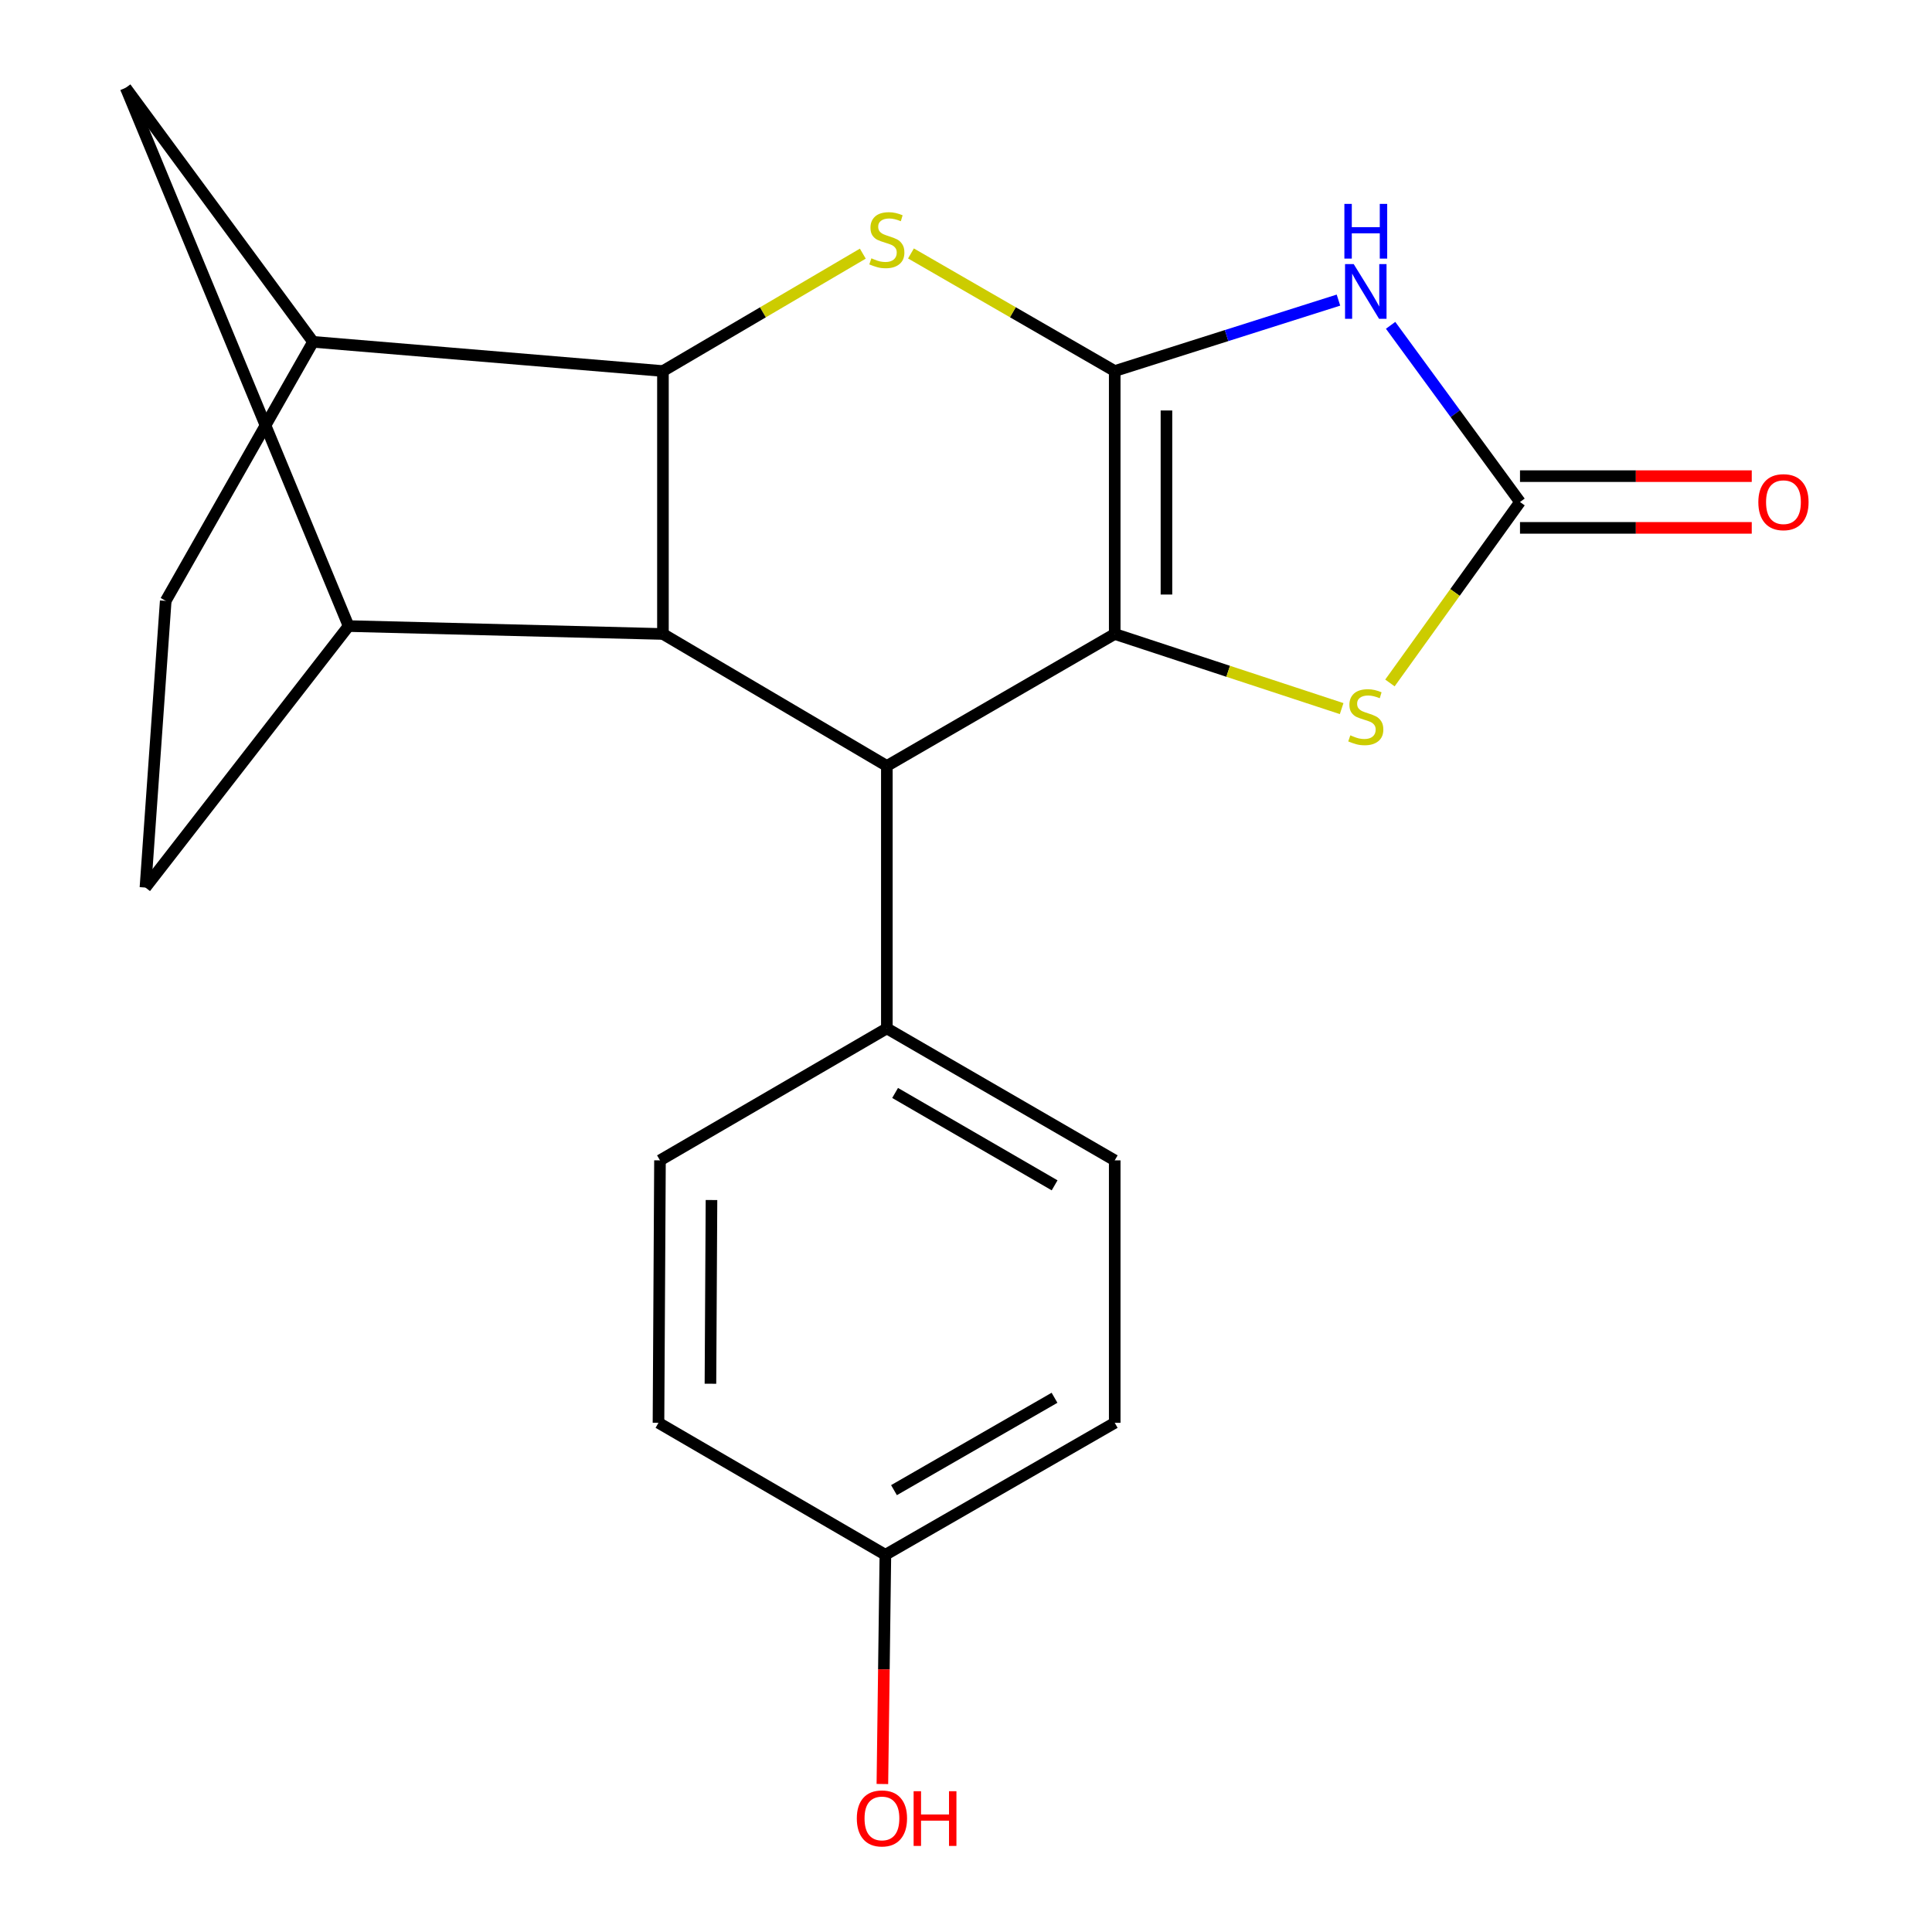 <?xml version='1.0' encoding='iso-8859-1'?>
<svg version='1.1' baseProfile='full'
              xmlns='http://www.w3.org/2000/svg'
                      xmlns:rdkit='http://www.rdkit.org/xml'
                      xmlns:xlink='http://www.w3.org/1999/xlink'
                  xml:space='preserve'
width='1000px' height='1000px' viewBox='0 0 1000 1000'>
<!-- END OF HEADER -->
<rect style='opacity:1.0;fill:#FFFFFF;stroke:none' width='1000' height='1000' x='0' y='0'> </rect>
<path class='bond-0' d='M 576.978,192.051 L 576.978,328.146' style='fill:none;fill-rule:evenodd;stroke:#000000;stroke-width:6px;stroke-linecap:butt;stroke-linejoin:miter;stroke-opacity:1' />
<path class='bond-0' d='M 603.753,212.465 L 603.753,307.732' style='fill:none;fill-rule:evenodd;stroke:#000000;stroke-width:6px;stroke-linecap:butt;stroke-linejoin:miter;stroke-opacity:1' />
<path class='bond-1' d='M 576.978,192.051 L 634.879,173.692' style='fill:none;fill-rule:evenodd;stroke:#000000;stroke-width:6px;stroke-linecap:butt;stroke-linejoin:miter;stroke-opacity:1' />
<path class='bond-1' d='M 634.879,173.692 L 692.781,155.333' style='fill:none;fill-rule:evenodd;stroke:#0000FF;stroke-width:6px;stroke-linecap:butt;stroke-linejoin:miter;stroke-opacity:1' />
<path class='bond-2' d='M 576.978,192.051 L 524.247,161.619' style='fill:none;fill-rule:evenodd;stroke:#000000;stroke-width:6px;stroke-linecap:butt;stroke-linejoin:miter;stroke-opacity:1' />
<path class='bond-2' d='M 524.247,161.619 L 471.515,131.187' style='fill:none;fill-rule:evenodd;stroke:#CCCC00;stroke-width:6px;stroke-linecap:butt;stroke-linejoin:miter;stroke-opacity:1' />
<path class='bond-5' d='M 576.978,328.146 L 459.031,396.454' style='fill:none;fill-rule:evenodd;stroke:#000000;stroke-width:6px;stroke-linecap:butt;stroke-linejoin:miter;stroke-opacity:1' />
<path class='bond-7' d='M 576.978,328.146 L 635.703,347.459' style='fill:none;fill-rule:evenodd;stroke:#000000;stroke-width:6px;stroke-linecap:butt;stroke-linejoin:miter;stroke-opacity:1' />
<path class='bond-7' d='M 635.703,347.459 L 694.429,366.772' style='fill:none;fill-rule:evenodd;stroke:#CCCC00;stroke-width:6px;stroke-linecap:butt;stroke-linejoin:miter;stroke-opacity:1' />
<path class='bond-6' d='M 719.773,168.384 L 753.261,214.111' style='fill:none;fill-rule:evenodd;stroke:#0000FF;stroke-width:6px;stroke-linecap:butt;stroke-linejoin:miter;stroke-opacity:1' />
<path class='bond-6' d='M 753.261,214.111 L 786.75,259.838' style='fill:none;fill-rule:evenodd;stroke:#000000;stroke-width:6px;stroke-linecap:butt;stroke-linejoin:miter;stroke-opacity:1' />
<path class='bond-3' d='M 446.591,131.288 L 394.864,161.67' style='fill:none;fill-rule:evenodd;stroke:#CCCC00;stroke-width:6px;stroke-linecap:butt;stroke-linejoin:miter;stroke-opacity:1' />
<path class='bond-3' d='M 394.864,161.67 L 343.137,192.051' style='fill:none;fill-rule:evenodd;stroke:#000000;stroke-width:6px;stroke-linecap:butt;stroke-linejoin:miter;stroke-opacity:1' />
<path class='bond-4' d='M 343.137,192.051 L 343.137,328.146' style='fill:none;fill-rule:evenodd;stroke:#000000;stroke-width:6px;stroke-linecap:butt;stroke-linejoin:miter;stroke-opacity:1' />
<path class='bond-9' d='M 343.137,192.051 L 162.029,176.938' style='fill:none;fill-rule:evenodd;stroke:#000000;stroke-width:6px;stroke-linecap:butt;stroke-linejoin:miter;stroke-opacity:1' />
<path class='bond-8' d='M 343.137,328.146 L 180.43,324.055' style='fill:none;fill-rule:evenodd;stroke:#000000;stroke-width:6px;stroke-linecap:butt;stroke-linejoin:miter;stroke-opacity:1' />
<path class='bond-22' d='M 343.137,328.146 L 459.031,396.454' style='fill:none;fill-rule:evenodd;stroke:#000000;stroke-width:6px;stroke-linecap:butt;stroke-linejoin:miter;stroke-opacity:1' />
<path class='bond-11' d='M 459.031,396.454 L 459.031,532.296' style='fill:none;fill-rule:evenodd;stroke:#000000;stroke-width:6px;stroke-linecap:butt;stroke-linejoin:miter;stroke-opacity:1' />
<path class='bond-12' d='M 786.75,273.226 L 846.727,273.226' style='fill:none;fill-rule:evenodd;stroke:#000000;stroke-width:6px;stroke-linecap:butt;stroke-linejoin:miter;stroke-opacity:1' />
<path class='bond-12' d='M 846.727,273.226 L 906.704,273.226' style='fill:none;fill-rule:evenodd;stroke:#FF0000;stroke-width:6px;stroke-linecap:butt;stroke-linejoin:miter;stroke-opacity:1' />
<path class='bond-12' d='M 786.75,246.451 L 846.727,246.451' style='fill:none;fill-rule:evenodd;stroke:#000000;stroke-width:6px;stroke-linecap:butt;stroke-linejoin:miter;stroke-opacity:1' />
<path class='bond-12' d='M 846.727,246.451 L 906.704,246.451' style='fill:none;fill-rule:evenodd;stroke:#FF0000;stroke-width:6px;stroke-linecap:butt;stroke-linejoin:miter;stroke-opacity:1' />
<path class='bond-21' d='M 786.75,259.838 L 753.089,306.667' style='fill:none;fill-rule:evenodd;stroke:#000000;stroke-width:6px;stroke-linecap:butt;stroke-linejoin:miter;stroke-opacity:1' />
<path class='bond-21' d='M 753.089,306.667 L 719.428,353.495' style='fill:none;fill-rule:evenodd;stroke:#CCCC00;stroke-width:6px;stroke-linecap:butt;stroke-linejoin:miter;stroke-opacity:1' />
<path class='bond-23' d='M 180.43,324.055 L 65.072,45.455' style='fill:none;fill-rule:evenodd;stroke:#000000;stroke-width:6px;stroke-linecap:butt;stroke-linejoin:miter;stroke-opacity:1' />
<path class='bond-24' d='M 180.43,324.055 L 75.276,459.391' style='fill:none;fill-rule:evenodd;stroke:#000000;stroke-width:6px;stroke-linecap:butt;stroke-linejoin:miter;stroke-opacity:1' />
<path class='bond-10' d='M 162.029,176.938 L 65.072,45.455' style='fill:none;fill-rule:evenodd;stroke:#000000;stroke-width:6px;stroke-linecap:butt;stroke-linejoin:miter;stroke-opacity:1' />
<path class='bond-14' d='M 162.029,176.938 L 85.778,311.01' style='fill:none;fill-rule:evenodd;stroke:#000000;stroke-width:6px;stroke-linecap:butt;stroke-linejoin:miter;stroke-opacity:1' />
<path class='bond-15' d='M 459.031,532.296 L 576.978,600.603' style='fill:none;fill-rule:evenodd;stroke:#000000;stroke-width:6px;stroke-linecap:butt;stroke-linejoin:miter;stroke-opacity:1' />
<path class='bond-15' d='M 463.304,565.712 L 545.867,613.528' style='fill:none;fill-rule:evenodd;stroke:#000000;stroke-width:6px;stroke-linecap:butt;stroke-linejoin:miter;stroke-opacity:1' />
<path class='bond-16' d='M 459.031,532.296 L 341.605,600.603' style='fill:none;fill-rule:evenodd;stroke:#000000;stroke-width:6px;stroke-linecap:butt;stroke-linejoin:miter;stroke-opacity:1' />
<path class='bond-13' d='M 75.276,459.391 L 85.778,311.01' style='fill:none;fill-rule:evenodd;stroke:#000000;stroke-width:6px;stroke-linecap:butt;stroke-linejoin:miter;stroke-opacity:1' />
<path class='bond-19' d='M 576.978,600.603 L 576.978,736.445' style='fill:none;fill-rule:evenodd;stroke:#000000;stroke-width:6px;stroke-linecap:butt;stroke-linejoin:miter;stroke-opacity:1' />
<path class='bond-18' d='M 341.605,600.603 L 340.831,736.445' style='fill:none;fill-rule:evenodd;stroke:#000000;stroke-width:6px;stroke-linecap:butt;stroke-linejoin:miter;stroke-opacity:1' />
<path class='bond-18' d='M 368.264,621.132 L 367.723,716.221' style='fill:none;fill-rule:evenodd;stroke:#000000;stroke-width:6px;stroke-linecap:butt;stroke-linejoin:miter;stroke-opacity:1' />
<path class='bond-17' d='M 458.272,804.753 L 340.831,736.445' style='fill:none;fill-rule:evenodd;stroke:#000000;stroke-width:6px;stroke-linecap:butt;stroke-linejoin:miter;stroke-opacity:1' />
<path class='bond-20' d='M 458.272,804.753 L 457.496,864.077' style='fill:none;fill-rule:evenodd;stroke:#000000;stroke-width:6px;stroke-linecap:butt;stroke-linejoin:miter;stroke-opacity:1' />
<path class='bond-20' d='M 457.496,864.077 L 456.719,923.4' style='fill:none;fill-rule:evenodd;stroke:#FF0000;stroke-width:6px;stroke-linecap:butt;stroke-linejoin:miter;stroke-opacity:1' />
<path class='bond-25' d='M 458.272,804.753 L 576.978,736.445' style='fill:none;fill-rule:evenodd;stroke:#000000;stroke-width:6px;stroke-linecap:butt;stroke-linejoin:miter;stroke-opacity:1' />
<path class='bond-25' d='M 462.724,771.299 L 545.817,723.484' style='fill:none;fill-rule:evenodd;stroke:#000000;stroke-width:6px;stroke-linecap:butt;stroke-linejoin:miter;stroke-opacity:1' />
<path  class='atom-2' d='M 700.669 136.687
L 709.949 151.687
Q 710.869 153.167, 712.349 155.847
Q 713.829 158.527, 713.909 158.687
L 713.909 136.687
L 717.669 136.687
L 717.669 165.007
L 713.789 165.007
L 703.829 148.607
Q 702.669 146.687, 701.429 144.487
Q 700.229 142.287, 699.869 141.607
L 699.869 165.007
L 696.189 165.007
L 696.189 136.687
L 700.669 136.687
' fill='#0000FF'/>
<path  class='atom-2' d='M 695.849 105.535
L 699.689 105.535
L 699.689 117.575
L 714.169 117.575
L 714.169 105.535
L 718.009 105.535
L 718.009 133.855
L 714.169 133.855
L 714.169 120.775
L 699.689 120.775
L 699.689 133.855
L 695.849 133.855
L 695.849 105.535
' fill='#0000FF'/>
<path  class='atom-3' d='M 451.031 133.702
Q 451.351 133.822, 452.671 134.382
Q 453.991 134.942, 455.431 135.302
Q 456.911 135.622, 458.351 135.622
Q 461.031 135.622, 462.591 134.342
Q 464.151 133.022, 464.151 130.742
Q 464.151 129.182, 463.351 128.222
Q 462.591 127.262, 461.391 126.742
Q 460.191 126.222, 458.191 125.622
Q 455.671 124.862, 454.151 124.142
Q 452.671 123.422, 451.591 121.902
Q 450.551 120.382, 450.551 117.822
Q 450.551 114.262, 452.951 112.062
Q 455.391 109.862, 460.191 109.862
Q 463.471 109.862, 467.191 111.422
L 466.271 114.502
Q 462.871 113.102, 460.311 113.102
Q 457.551 113.102, 456.031 114.262
Q 454.511 115.382, 454.551 117.342
Q 454.551 118.862, 455.311 119.782
Q 456.111 120.702, 457.231 121.222
Q 458.391 121.742, 460.311 122.342
Q 462.871 123.142, 464.391 123.942
Q 465.911 124.742, 466.991 126.382
Q 468.111 127.982, 468.111 130.742
Q 468.111 134.662, 465.471 136.782
Q 462.871 138.862, 458.511 138.862
Q 455.991 138.862, 454.071 138.302
Q 452.191 137.782, 449.951 136.862
L 451.031 133.702
' fill='#CCCC00'/>
<path  class='atom-8' d='M 698.929 380.603
Q 699.249 380.723, 700.569 381.283
Q 701.889 381.843, 703.329 382.203
Q 704.809 382.523, 706.249 382.523
Q 708.929 382.523, 710.489 381.243
Q 712.049 379.923, 712.049 377.643
Q 712.049 376.083, 711.249 375.123
Q 710.489 374.163, 709.289 373.643
Q 708.089 373.123, 706.089 372.523
Q 703.569 371.763, 702.049 371.043
Q 700.569 370.323, 699.489 368.803
Q 698.449 367.283, 698.449 364.723
Q 698.449 361.163, 700.849 358.963
Q 703.289 356.763, 708.089 356.763
Q 711.369 356.763, 715.089 358.323
L 714.169 361.403
Q 710.769 360.003, 708.209 360.003
Q 705.449 360.003, 703.929 361.163
Q 702.409 362.283, 702.449 364.243
Q 702.449 365.763, 703.209 366.683
Q 704.009 367.603, 705.129 368.123
Q 706.289 368.643, 708.209 369.243
Q 710.769 370.043, 712.289 370.843
Q 713.809 371.643, 714.889 373.283
Q 716.009 374.883, 716.009 377.643
Q 716.009 381.563, 713.369 383.683
Q 710.769 385.763, 706.409 385.763
Q 703.889 385.763, 701.969 385.203
Q 700.089 384.683, 697.849 383.763
L 698.929 380.603
' fill='#CCCC00'/>
<path  class='atom-13' d='M 910.113 259.918
Q 910.113 253.118, 913.473 249.318
Q 916.833 245.518, 923.113 245.518
Q 929.393 245.518, 932.753 249.318
Q 936.113 253.118, 936.113 259.918
Q 936.113 266.798, 932.713 270.718
Q 929.313 274.598, 923.113 274.598
Q 916.873 274.598, 913.473 270.718
Q 910.113 266.838, 910.113 259.918
M 923.113 271.398
Q 927.433 271.398, 929.753 268.518
Q 932.113 265.598, 932.113 259.918
Q 932.113 254.358, 929.753 251.558
Q 927.433 248.718, 923.113 248.718
Q 918.793 248.718, 916.433 251.518
Q 914.113 254.318, 914.113 259.918
Q 914.113 265.638, 916.433 268.518
Q 918.793 271.398, 923.113 271.398
' fill='#FF0000'/>
<path  class='atom-21' d='M 443.487 941.21
Q 443.487 934.41, 446.847 930.61
Q 450.207 926.81, 456.487 926.81
Q 462.767 926.81, 466.127 930.61
Q 469.487 934.41, 469.487 941.21
Q 469.487 948.09, 466.087 952.01
Q 462.687 955.89, 456.487 955.89
Q 450.247 955.89, 446.847 952.01
Q 443.487 948.13, 443.487 941.21
M 456.487 952.69
Q 460.807 952.69, 463.127 949.81
Q 465.487 946.89, 465.487 941.21
Q 465.487 935.65, 463.127 932.85
Q 460.807 930.01, 456.487 930.01
Q 452.167 930.01, 449.807 932.81
Q 447.487 935.61, 447.487 941.21
Q 447.487 946.93, 449.807 949.81
Q 452.167 952.69, 456.487 952.69
' fill='#FF0000'/>
<path  class='atom-21' d='M 472.887 927.13
L 476.727 927.13
L 476.727 939.17
L 491.207 939.17
L 491.207 927.13
L 495.047 927.13
L 495.047 955.45
L 491.207 955.45
L 491.207 942.37
L 476.727 942.37
L 476.727 955.45
L 472.887 955.45
L 472.887 927.13
' fill='#FF0000'/>
</svg>
